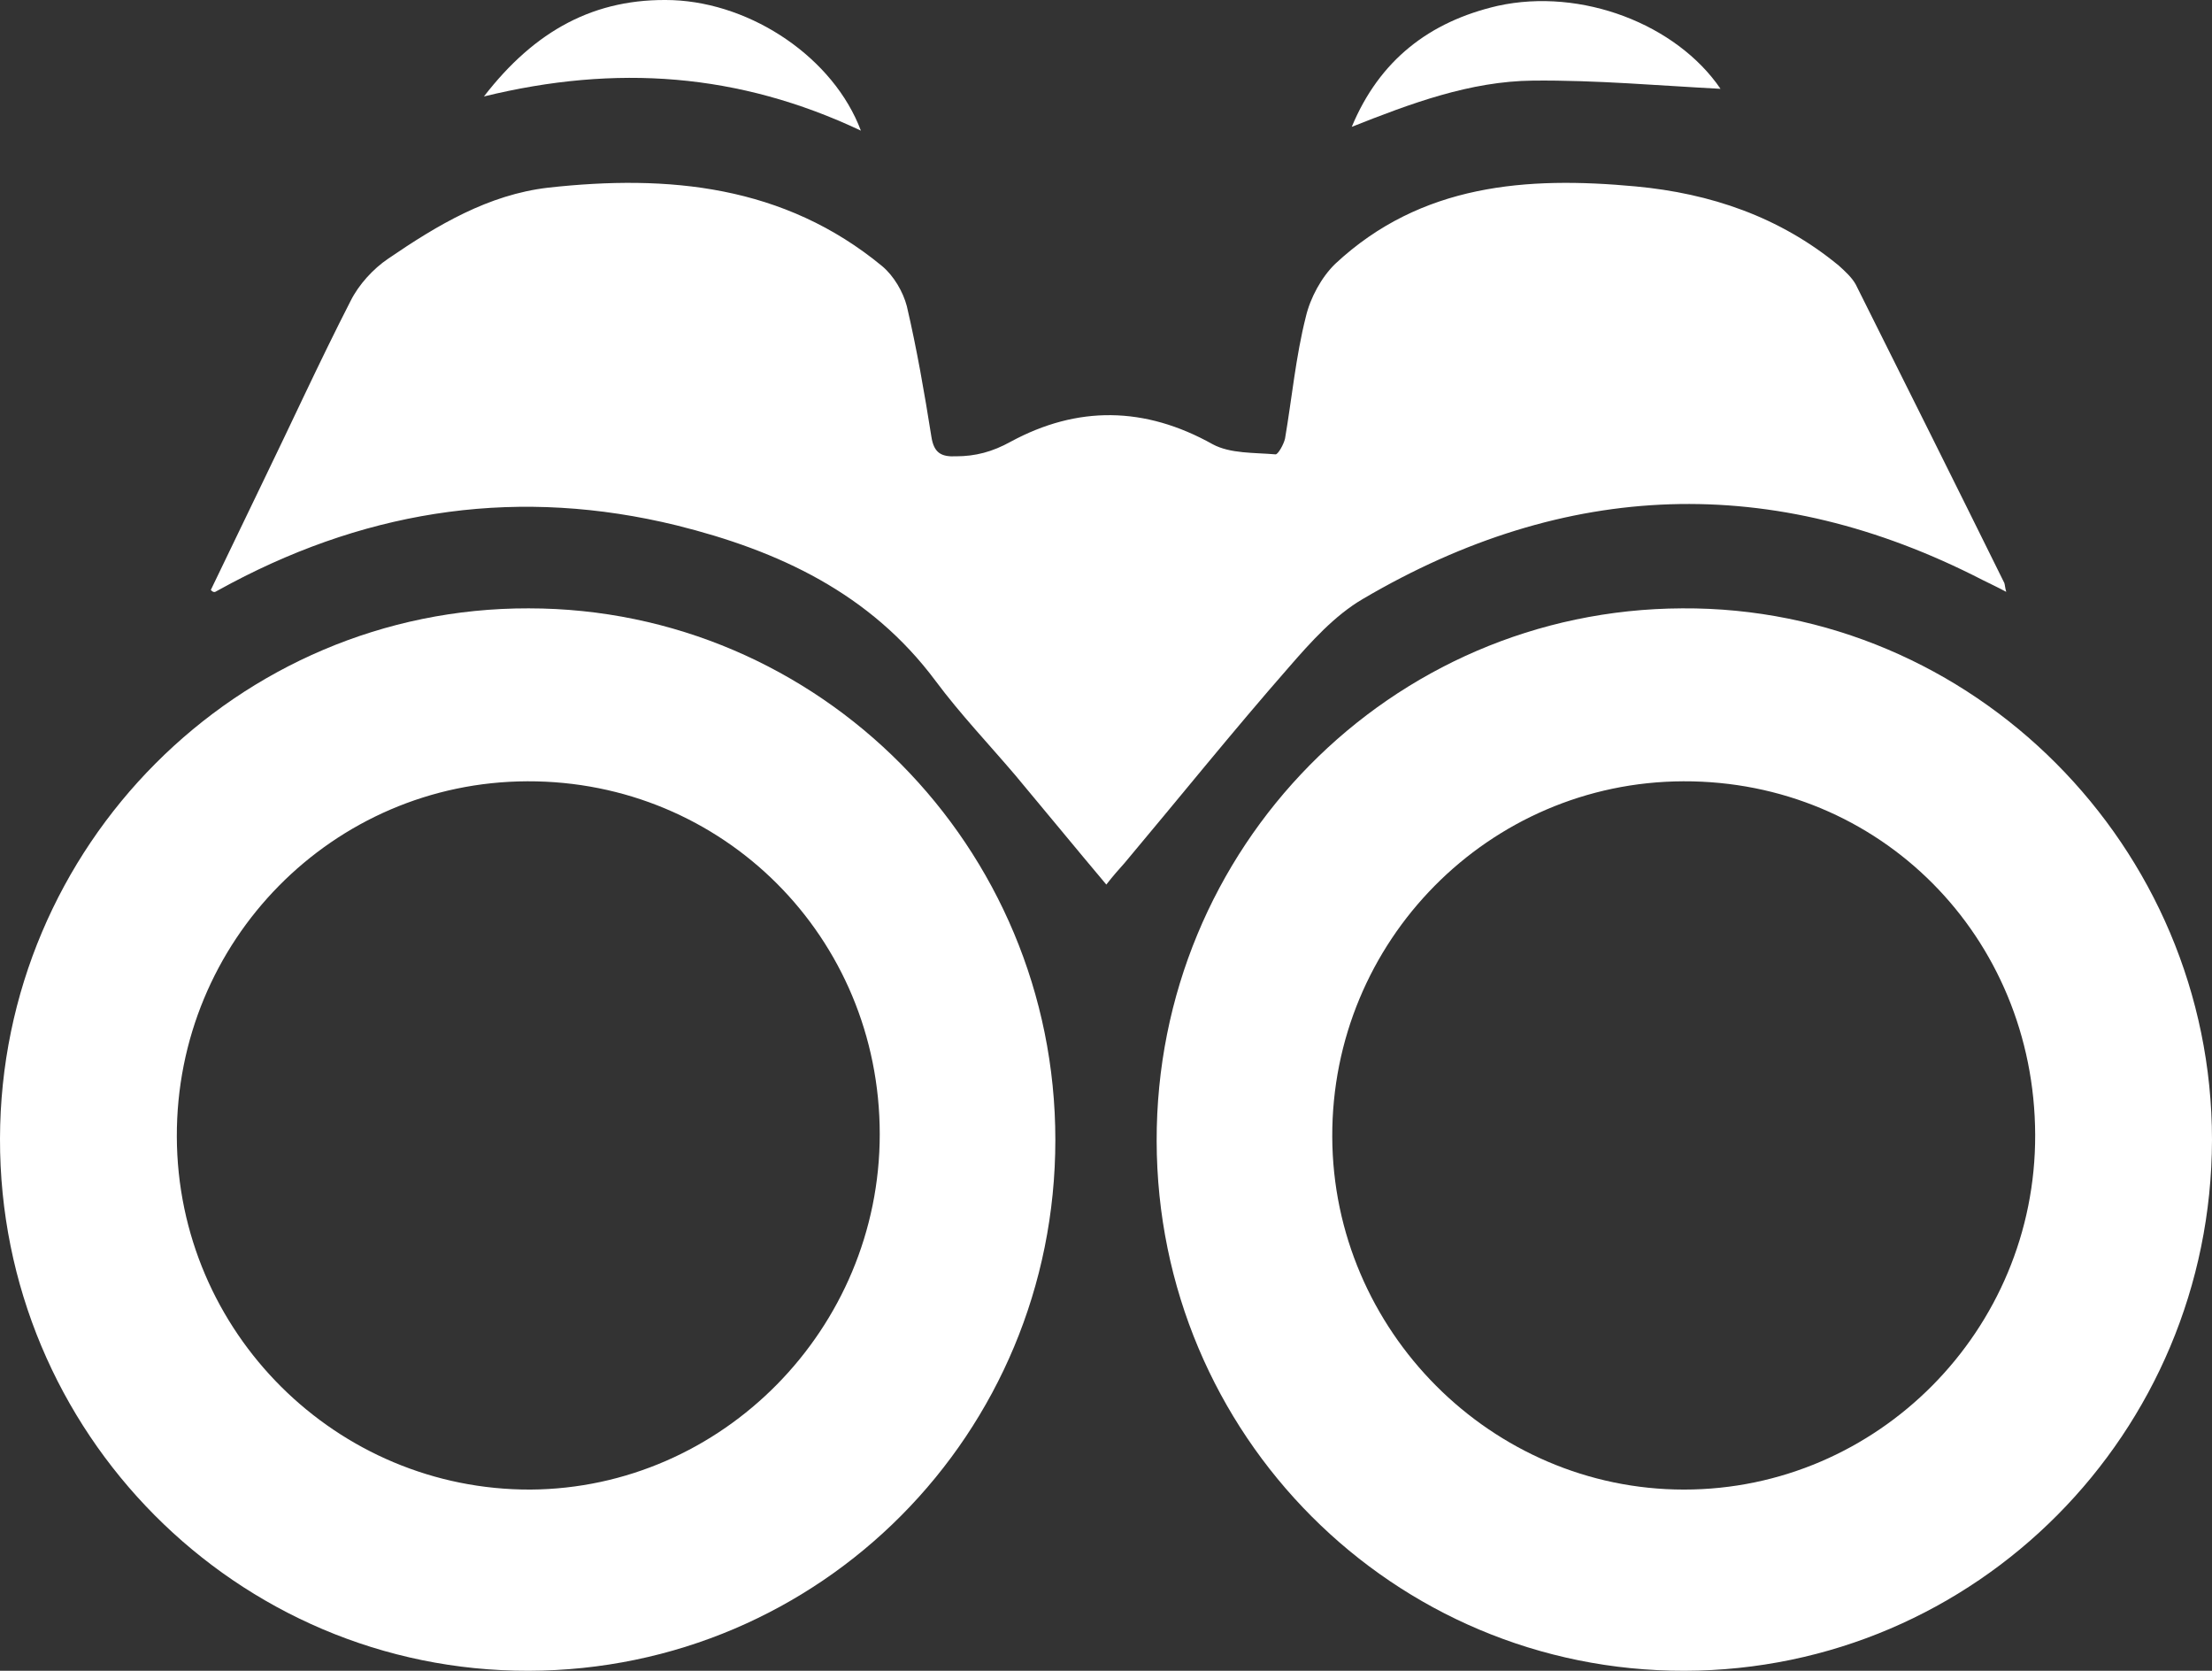 <svg width="49" height="37" viewBox="0 0 49 37" fill="none" xmlns="http://www.w3.org/2000/svg">
<rect x="0" y="0" width="49" height="37" fill="#333333" stroke="none"/>
<path d="M4.67 13.065C5.046 12.279 5.423 11.508 5.799 10.722C6.454 9.375 7.082 8 7.765 6.667C7.946 6.303 8.267 5.952 8.601 5.727C9.689 4.984 10.818 4.31 12.142 4.156C14.805 3.861 17.37 4.1 19.544 5.896C19.795 6.106 20.004 6.457 20.088 6.78C20.311 7.734 20.478 8.702 20.632 9.67C20.687 10.034 20.855 10.119 21.175 10.105C21.607 10.105 21.984 10.006 22.388 9.782C23.866 8.982 25.357 8.996 26.863 9.838C27.253 10.049 27.783 10.021 28.257 10.062C28.313 10.062 28.438 9.838 28.466 9.712C28.619 8.814 28.703 7.902 28.926 7.018C29.024 6.597 29.275 6.134 29.581 5.84C31.477 4.072 33.819 3.903 36.231 4.128C37.89 4.282 39.423 4.801 40.733 5.882C40.873 6.008 41.026 6.148 41.11 6.303C42.211 8.505 43.312 10.708 44.4 12.911C44.414 12.953 44.414 13.009 44.442 13.107C44.233 12.995 44.079 12.925 43.912 12.841C39.27 10.455 34.683 10.624 30.195 13.261C29.567 13.626 29.038 14.215 28.55 14.777C27.309 16.194 26.124 17.667 24.911 19.112C24.786 19.252 24.66 19.392 24.507 19.589C23.81 18.761 23.155 17.961 22.486 17.162C21.9 16.474 21.273 15.815 20.729 15.085C19.279 13.135 17.244 12.195 14.986 11.634C11.543 10.792 8.267 11.255 5.13 12.911C5.005 12.981 4.893 13.037 4.768 13.107C4.726 13.121 4.698 13.093 4.67 13.065Z" fill="white"/>
<path d="M23.378 25.243C23.378 31.753 18.178 36.986 11.71 37C5.242 37.014 -0.014 31.725 2.76686e-05 25.215C0.014 18.733 5.269 13.458 11.71 13.472C18.15 13.472 23.378 18.747 23.378 25.243ZM11.682 17.302C7.374 17.316 3.903 20.837 3.917 25.173C3.931 29.508 7.458 33.001 11.752 32.987C16.003 32.959 19.488 29.424 19.488 25.117C19.488 20.753 16.017 17.288 11.682 17.302Z" fill="white"/>
<path d="M37.318 37C30.864 37.014 25.636 31.781 25.622 25.271C25.608 18.775 30.794 13.5 37.262 13.472C43.703 13.43 49 18.747 49 25.243C48.986 31.739 43.772 36.986 37.318 37ZM37.29 17.302C32.983 17.316 29.498 20.837 29.512 25.173C29.526 29.466 33.038 32.987 37.304 32.987C41.598 32.987 45.097 29.452 45.083 25.131C45.069 20.739 41.64 17.288 37.29 17.302Z" fill="white"/>
<path d="M38.113 1.967C36.761 1.897 35.352 1.771 33.959 1.785C32.565 1.799 31.254 2.29 29.944 2.809C30.557 1.336 31.658 0.48 33.178 0.129C35.032 -0.278 37.137 0.536 38.113 1.967Z" fill="white"/>
<path d="M19.07 2.893C16.366 1.616 13.648 1.42 10.72 2.136C11.849 0.676 13.174 -0.053 14.902 0.003C16.673 0.073 18.471 1.294 19.07 2.893Z" fill="white"/>
</svg>
